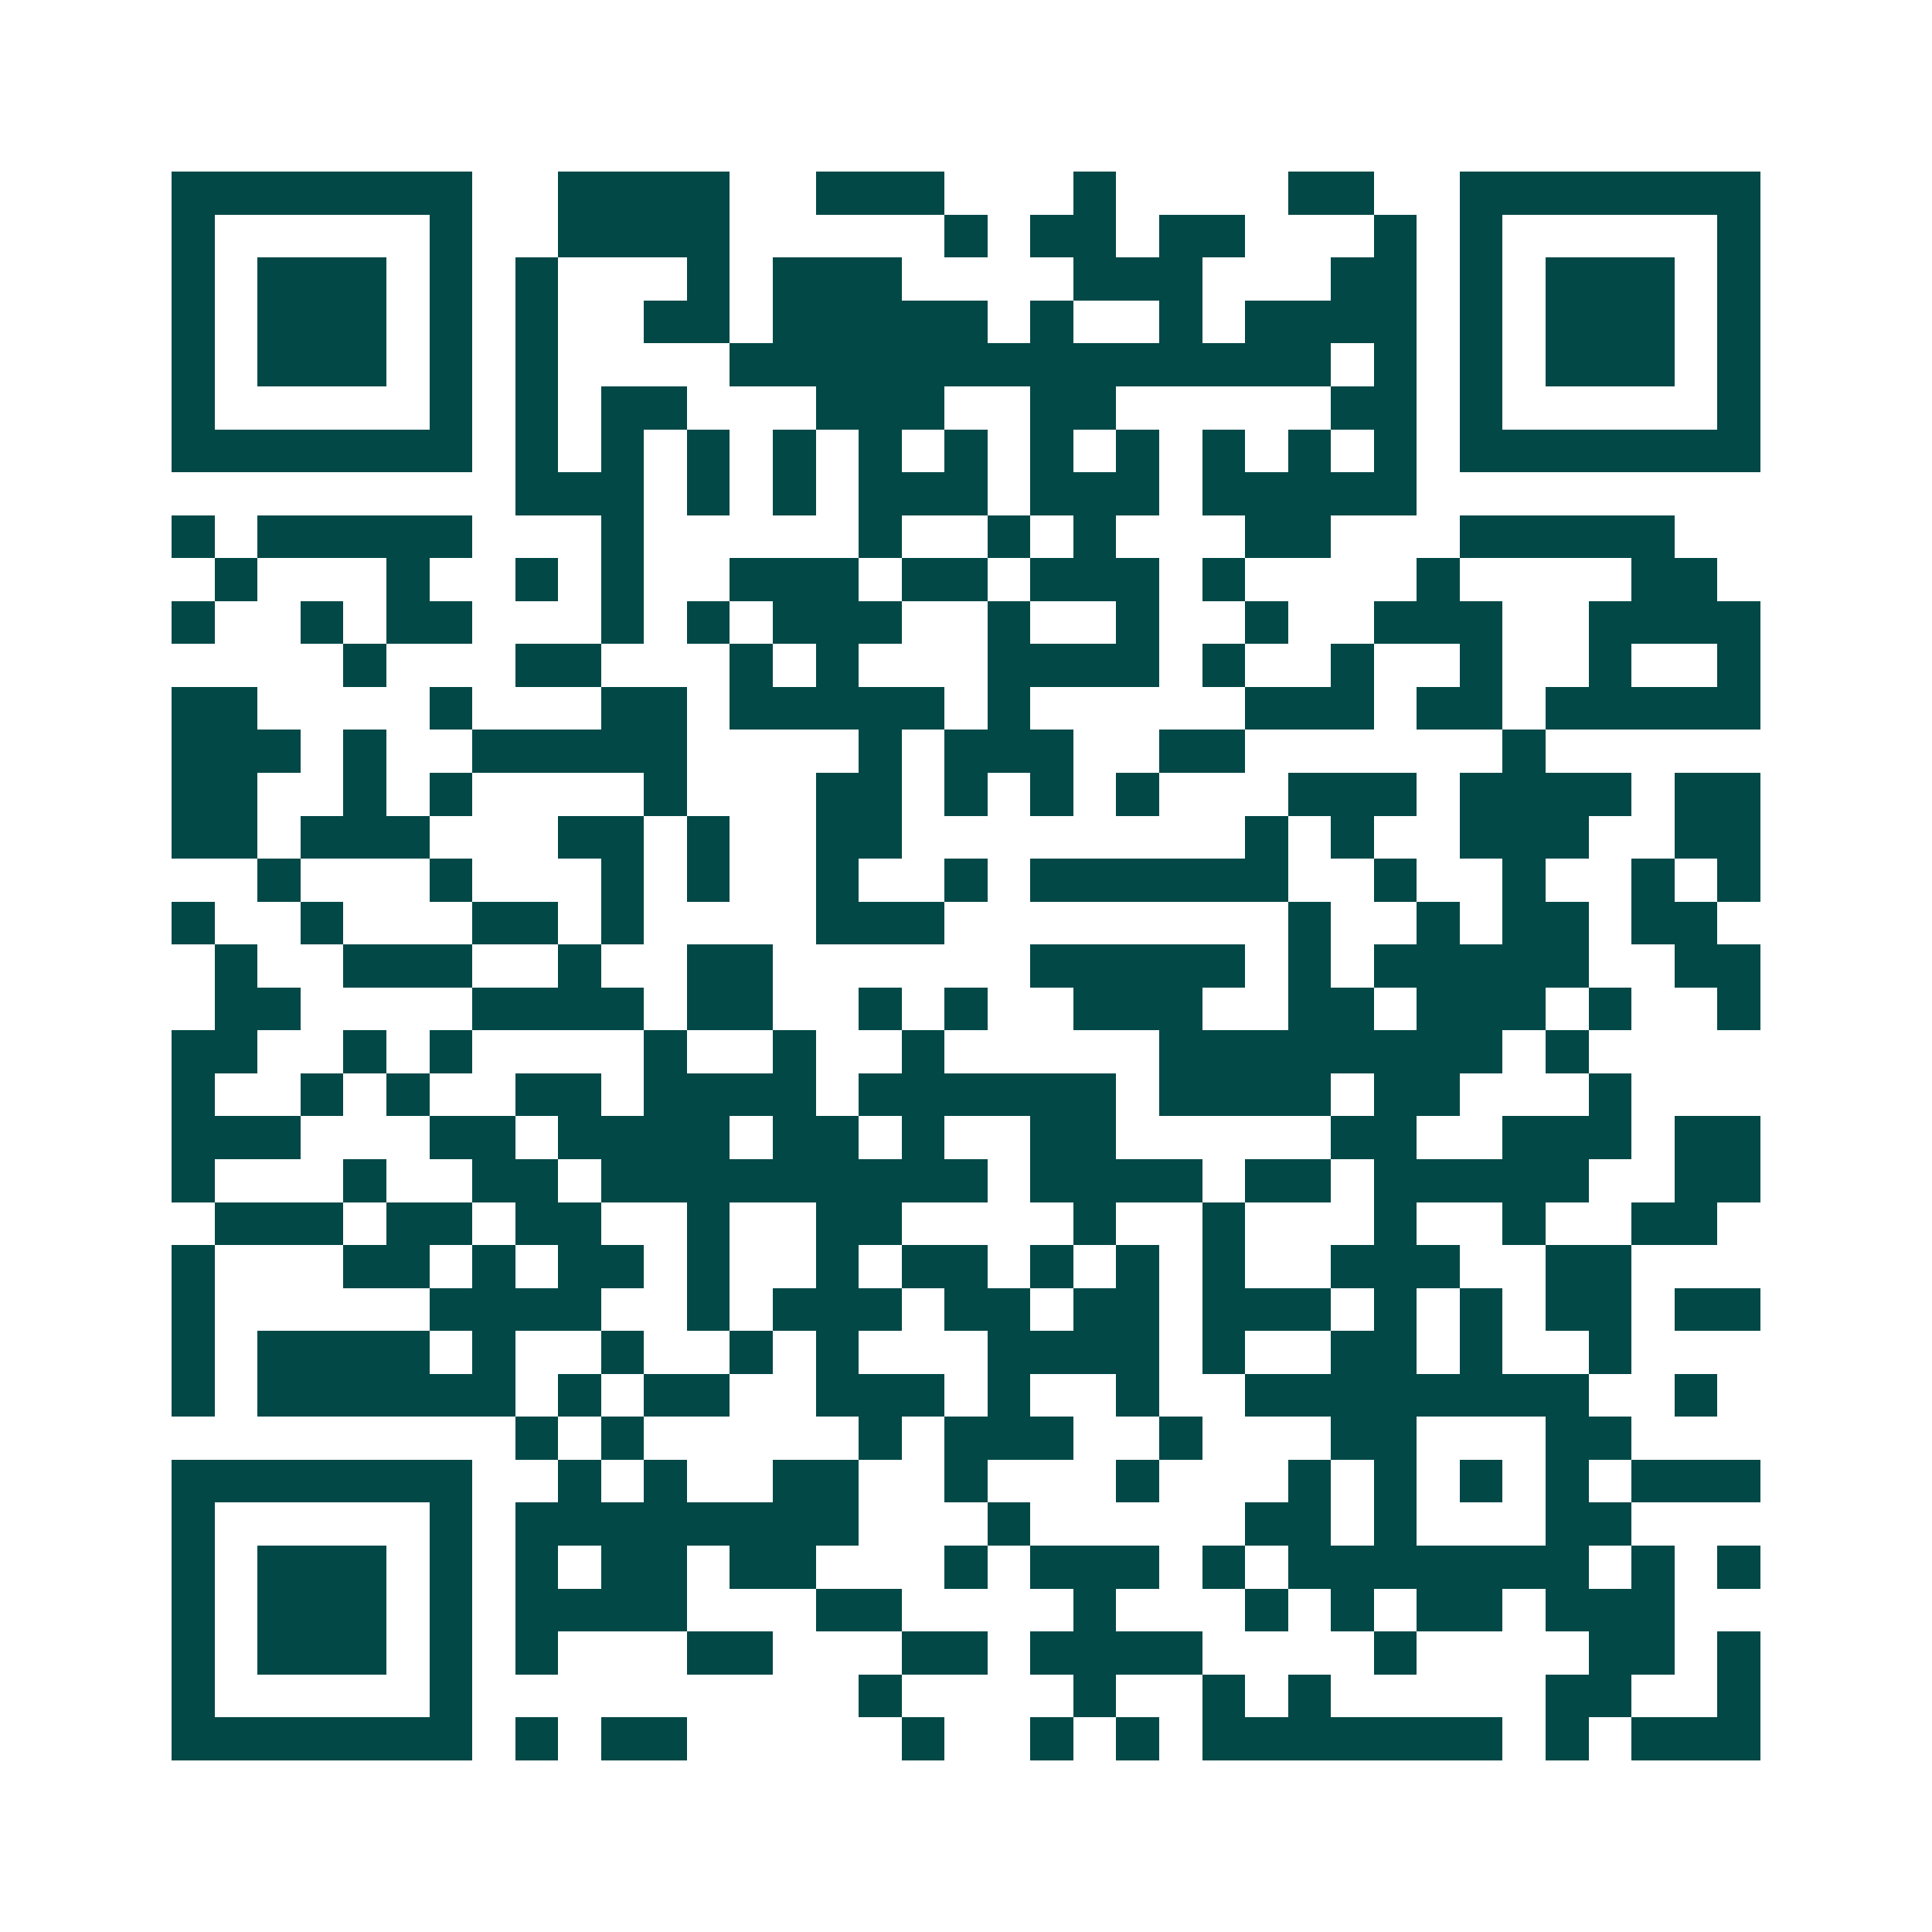 <svg xmlns="http://www.w3.org/2000/svg" width="200" height="200" viewBox="0 0 45 45" shape-rendering="crispEdges"><path fill="#ffffff" d="M0 0h45v45H0z"/><path stroke="#014847" d="M4 4.5h7m2 0h4m2 0h3m3 0h1m4 0h2m2 0h7M4 5.5h1m5 0h1m2 0h4m5 0h1m1 0h2m1 0h2m3 0h1m1 0h1m5 0h1M4 6.5h1m1 0h3m1 0h1m1 0h1m3 0h1m1 0h3m4 0h3m3 0h2m1 0h1m1 0h3m1 0h1M4 7.5h1m1 0h3m1 0h1m1 0h1m2 0h2m1 0h5m1 0h1m2 0h1m1 0h4m1 0h1m1 0h3m1 0h1M4 8.5h1m1 0h3m1 0h1m1 0h1m4 0h14m1 0h1m1 0h1m1 0h3m1 0h1M4 9.5h1m5 0h1m1 0h1m1 0h2m3 0h3m2 0h2m5 0h2m1 0h1m5 0h1M4 10.5h7m1 0h1m1 0h1m1 0h1m1 0h1m1 0h1m1 0h1m1 0h1m1 0h1m1 0h1m1 0h1m1 0h1m1 0h7M12 11.5h3m1 0h1m1 0h1m1 0h3m1 0h3m1 0h5M4 12.5h1m1 0h5m3 0h1m5 0h1m2 0h1m1 0h1m3 0h2m3 0h5M5 13.5h1m3 0h1m2 0h1m1 0h1m2 0h3m1 0h2m1 0h3m1 0h1m4 0h1m4 0h2M4 14.5h1m2 0h1m1 0h2m3 0h1m1 0h1m1 0h3m2 0h1m2 0h1m2 0h1m2 0h3m2 0h4M8 15.5h1m3 0h2m3 0h1m1 0h1m3 0h4m1 0h1m2 0h1m2 0h1m2 0h1m2 0h1M4 16.5h2m4 0h1m3 0h2m1 0h5m1 0h1m5 0h3m1 0h2m1 0h5M4 17.5h3m1 0h1m2 0h5m4 0h1m1 0h3m2 0h2m6 0h1M4 18.5h2m2 0h1m1 0h1m4 0h1m3 0h2m1 0h1m1 0h1m1 0h1m3 0h3m1 0h4m1 0h2M4 19.5h2m1 0h3m3 0h2m1 0h1m2 0h2m8 0h1m1 0h1m2 0h3m2 0h2M6 20.5h1m3 0h1m3 0h1m1 0h1m2 0h1m2 0h1m1 0h6m2 0h1m2 0h1m2 0h1m1 0h1M4 21.5h1m2 0h1m3 0h2m1 0h1m4 0h3m8 0h1m2 0h1m1 0h2m1 0h2M5 22.5h1m2 0h3m2 0h1m2 0h2m6 0h5m1 0h1m1 0h5m2 0h2M5 23.5h2m4 0h4m1 0h2m2 0h1m1 0h1m2 0h3m2 0h2m1 0h3m1 0h1m2 0h1M4 24.5h2m2 0h1m1 0h1m4 0h1m2 0h1m2 0h1m5 0h8m1 0h1M4 25.5h1m2 0h1m1 0h1m2 0h2m1 0h4m1 0h6m1 0h4m1 0h2m3 0h1M4 26.5h3m3 0h2m1 0h4m1 0h2m1 0h1m2 0h2m5 0h2m2 0h3m1 0h2M4 27.5h1m3 0h1m2 0h2m1 0h9m1 0h4m1 0h2m1 0h5m2 0h2M5 28.5h3m1 0h2m1 0h2m2 0h1m2 0h2m4 0h1m2 0h1m3 0h1m2 0h1m2 0h2M4 29.5h1m3 0h2m1 0h1m1 0h2m1 0h1m2 0h1m1 0h2m1 0h1m1 0h1m1 0h1m2 0h3m2 0h2M4 30.5h1m5 0h4m2 0h1m1 0h3m1 0h2m1 0h2m1 0h3m1 0h1m1 0h1m1 0h2m1 0h2M4 31.5h1m1 0h4m1 0h1m2 0h1m2 0h1m1 0h1m3 0h4m1 0h1m2 0h2m1 0h1m2 0h1M4 32.5h1m1 0h6m1 0h1m1 0h2m2 0h3m1 0h1m2 0h1m2 0h8m2 0h1M12 33.5h1m1 0h1m5 0h1m1 0h3m2 0h1m3 0h2m3 0h2M4 34.5h7m2 0h1m1 0h1m2 0h2m2 0h1m3 0h1m3 0h1m1 0h1m1 0h1m1 0h1m1 0h3M4 35.5h1m5 0h1m1 0h8m3 0h1m5 0h2m1 0h1m3 0h2M4 36.5h1m1 0h3m1 0h1m1 0h1m1 0h2m1 0h2m3 0h1m1 0h3m1 0h1m1 0h7m1 0h1m1 0h1M4 37.5h1m1 0h3m1 0h1m1 0h4m3 0h2m4 0h1m3 0h1m1 0h1m1 0h2m1 0h3M4 38.5h1m1 0h3m1 0h1m1 0h1m3 0h2m3 0h2m1 0h4m4 0h1m4 0h2m1 0h1M4 39.5h1m5 0h1m9 0h1m4 0h1m2 0h1m1 0h1m5 0h2m2 0h1M4 40.5h7m1 0h1m1 0h2m5 0h1m2 0h1m1 0h1m1 0h7m1 0h1m1 0h3"/></svg>

